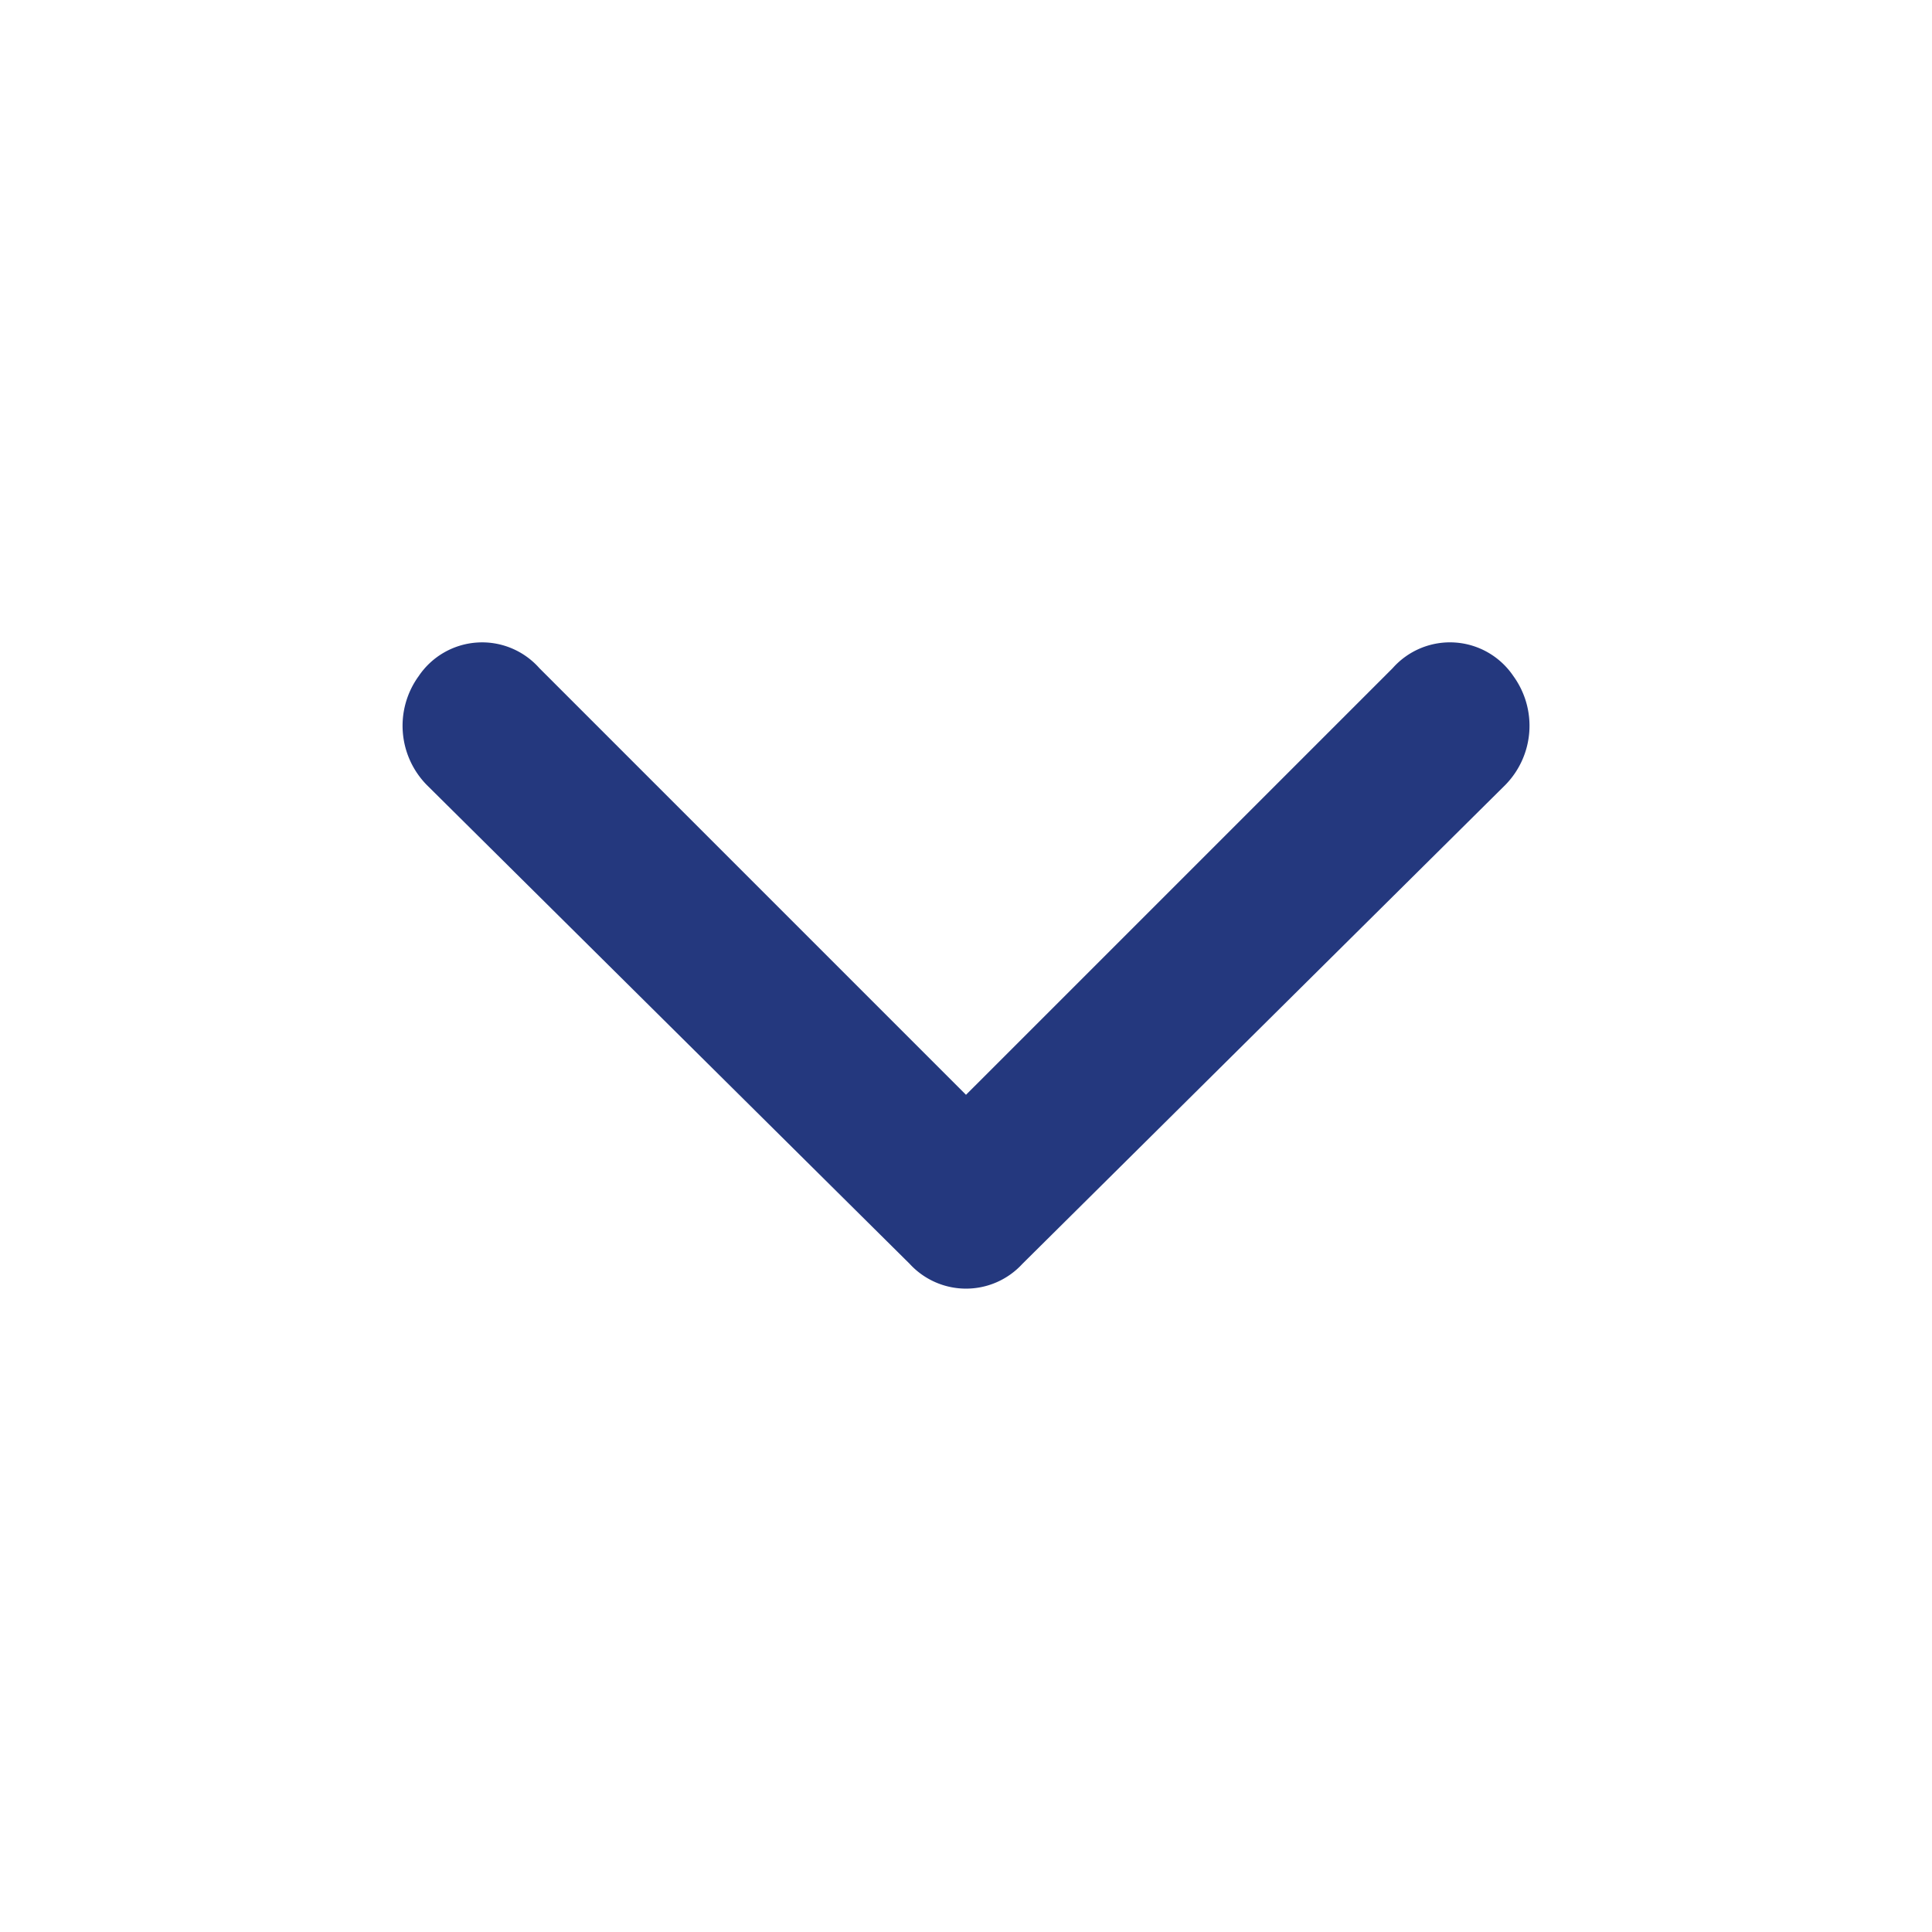 <?xml version="1.0" encoding="UTF-8"?> <svg xmlns="http://www.w3.org/2000/svg" id="Layer_2" data-name="Layer 2" width="75" height="75" viewBox="0 0 75 75"><g id="invisible_box" data-name="invisible box"><rect id="Rechteck_19" data-name="Rechteck 19" width="75" height="75" fill="none"></rect></g><g id="icons_Q2" data-name="icons Q2" transform="translate(15.627 24.936)"><path id="Pfad_102" data-name="Pfad 102" d="M31.874,33.523,15.312,16.96a2.969,2.969,0,0,0-4.687.313,3.281,3.281,0,0,0,.313,4.219l18.75,18.594a2.969,2.969,0,0,0,4.375,0l18.75-18.594a3.281,3.281,0,0,0,.313-4.219,2.969,2.969,0,0,0-4.688-.313Z" transform="translate(-10.001 -15.959)" fill="#24387e"></path></g></svg> 